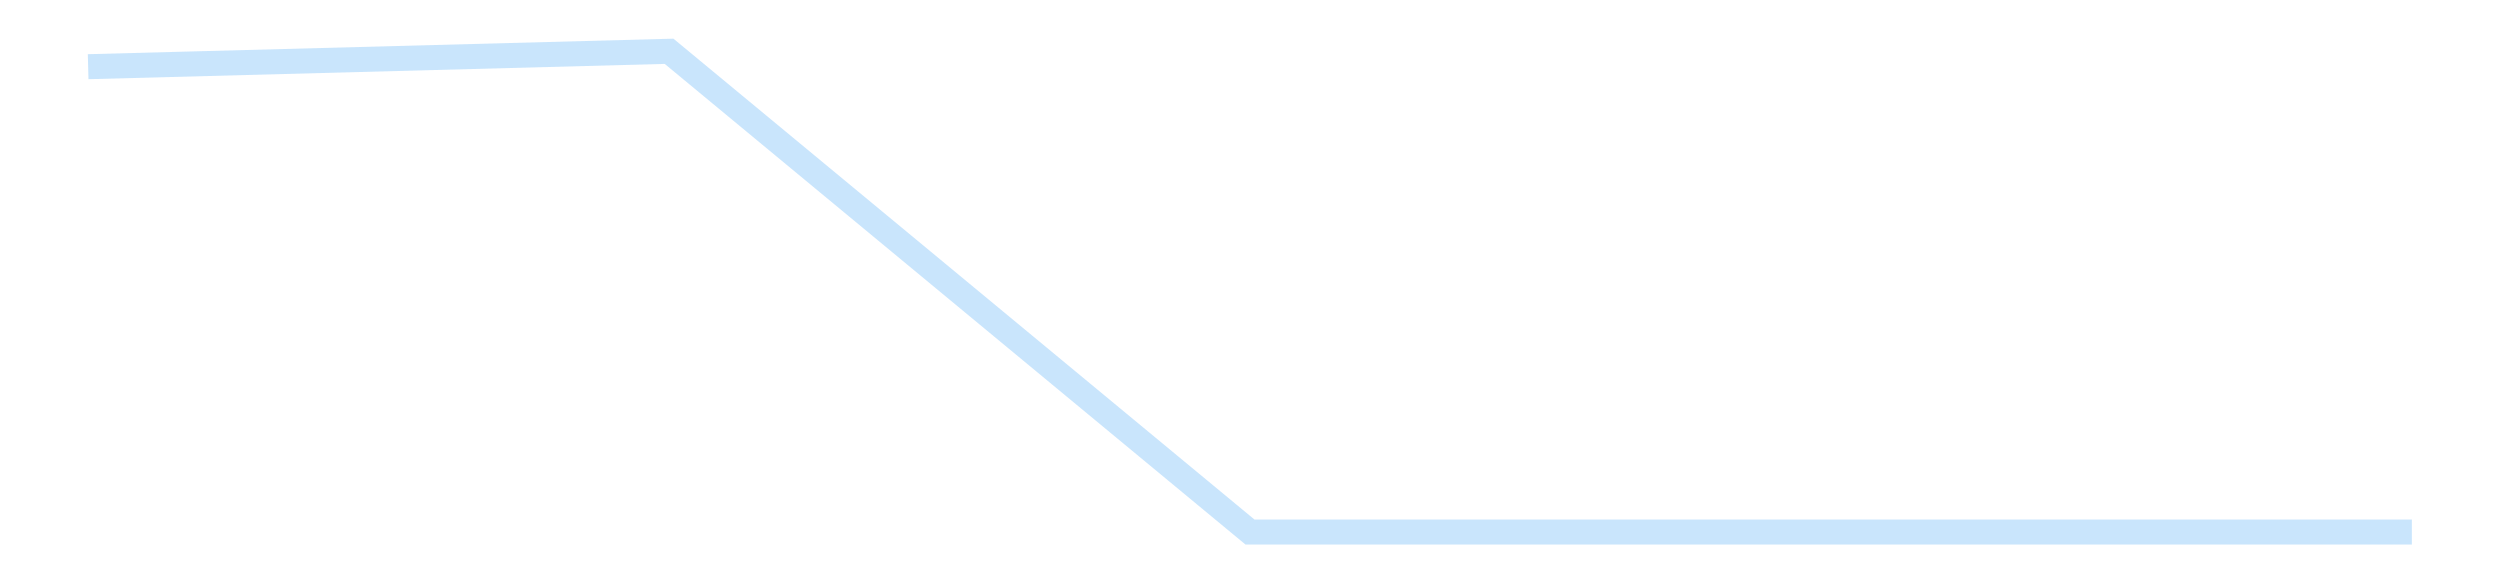 <?xml version='1.0' encoding='utf-8'?>
<svg xmlns="http://www.w3.org/2000/svg" xmlns:xlink="http://www.w3.org/1999/xlink" id="chart-6913c956-977f-41ff-877f-8c5122ccef3b" class="pygal-chart pygal-sparkline" viewBox="0 0 300 70" width="300" height="70"><!--Generated with pygal 3.0.4 (lxml) ©Kozea 2012-2016 on 2025-11-03--><!--http://pygal.org--><!--http://github.com/Kozea/pygal--><defs><style type="text/css">#chart-6913c956-977f-41ff-877f-8c5122ccef3b{-webkit-user-select:none;-webkit-font-smoothing:antialiased;font-family:Consolas,"Liberation Mono",Menlo,Courier,monospace}#chart-6913c956-977f-41ff-877f-8c5122ccef3b .title{font-family:Consolas,"Liberation Mono",Menlo,Courier,monospace;font-size:16px}#chart-6913c956-977f-41ff-877f-8c5122ccef3b .legends .legend text{font-family:Consolas,"Liberation Mono",Menlo,Courier,monospace;font-size:14px}#chart-6913c956-977f-41ff-877f-8c5122ccef3b .axis text{font-family:Consolas,"Liberation Mono",Menlo,Courier,monospace;font-size:10px}#chart-6913c956-977f-41ff-877f-8c5122ccef3b .axis text.major{font-family:Consolas,"Liberation Mono",Menlo,Courier,monospace;font-size:10px}#chart-6913c956-977f-41ff-877f-8c5122ccef3b .text-overlay text.value{font-family:Consolas,"Liberation Mono",Menlo,Courier,monospace;font-size:16px}#chart-6913c956-977f-41ff-877f-8c5122ccef3b .text-overlay text.label{font-family:Consolas,"Liberation Mono",Menlo,Courier,monospace;font-size:10px}#chart-6913c956-977f-41ff-877f-8c5122ccef3b .tooltip{font-family:Consolas,"Liberation Mono",Menlo,Courier,monospace;font-size:14px}#chart-6913c956-977f-41ff-877f-8c5122ccef3b text.no_data{font-family:Consolas,"Liberation Mono",Menlo,Courier,monospace;font-size:64px}
#chart-6913c956-977f-41ff-877f-8c5122ccef3b{background-color:transparent}#chart-6913c956-977f-41ff-877f-8c5122ccef3b path,#chart-6913c956-977f-41ff-877f-8c5122ccef3b line,#chart-6913c956-977f-41ff-877f-8c5122ccef3b rect,#chart-6913c956-977f-41ff-877f-8c5122ccef3b circle{-webkit-transition:150ms;-moz-transition:150ms;transition:150ms}#chart-6913c956-977f-41ff-877f-8c5122ccef3b .graph &gt; .background{fill:transparent}#chart-6913c956-977f-41ff-877f-8c5122ccef3b .plot &gt; .background{fill:transparent}#chart-6913c956-977f-41ff-877f-8c5122ccef3b .graph{fill:rgba(0,0,0,.87)}#chart-6913c956-977f-41ff-877f-8c5122ccef3b text.no_data{fill:rgba(0,0,0,1)}#chart-6913c956-977f-41ff-877f-8c5122ccef3b .title{fill:rgba(0,0,0,1)}#chart-6913c956-977f-41ff-877f-8c5122ccef3b .legends .legend text{fill:rgba(0,0,0,.87)}#chart-6913c956-977f-41ff-877f-8c5122ccef3b .legends .legend:hover text{fill:rgba(0,0,0,1)}#chart-6913c956-977f-41ff-877f-8c5122ccef3b .axis .line{stroke:rgba(0,0,0,1)}#chart-6913c956-977f-41ff-877f-8c5122ccef3b .axis .guide.line{stroke:rgba(0,0,0,.54)}#chart-6913c956-977f-41ff-877f-8c5122ccef3b .axis .major.line{stroke:rgba(0,0,0,.87)}#chart-6913c956-977f-41ff-877f-8c5122ccef3b .axis text.major{fill:rgba(0,0,0,1)}#chart-6913c956-977f-41ff-877f-8c5122ccef3b .axis.y .guides:hover .guide.line,#chart-6913c956-977f-41ff-877f-8c5122ccef3b .line-graph .axis.x .guides:hover .guide.line,#chart-6913c956-977f-41ff-877f-8c5122ccef3b .stackedline-graph .axis.x .guides:hover .guide.line,#chart-6913c956-977f-41ff-877f-8c5122ccef3b .xy-graph .axis.x .guides:hover .guide.line{stroke:rgba(0,0,0,1)}#chart-6913c956-977f-41ff-877f-8c5122ccef3b .axis .guides:hover text{fill:rgba(0,0,0,1)}#chart-6913c956-977f-41ff-877f-8c5122ccef3b .reactive{fill-opacity:.7;stroke-opacity:.8;stroke-width:3}#chart-6913c956-977f-41ff-877f-8c5122ccef3b .ci{stroke:rgba(0,0,0,.87)}#chart-6913c956-977f-41ff-877f-8c5122ccef3b .reactive.active,#chart-6913c956-977f-41ff-877f-8c5122ccef3b .active .reactive{fill-opacity:.8;stroke-opacity:.9;stroke-width:4}#chart-6913c956-977f-41ff-877f-8c5122ccef3b .ci .reactive.active{stroke-width:1.5}#chart-6913c956-977f-41ff-877f-8c5122ccef3b .series text{fill:rgba(0,0,0,1)}#chart-6913c956-977f-41ff-877f-8c5122ccef3b .tooltip rect{fill:transparent;stroke:rgba(0,0,0,1);-webkit-transition:opacity 150ms;-moz-transition:opacity 150ms;transition:opacity 150ms}#chart-6913c956-977f-41ff-877f-8c5122ccef3b .tooltip .label{fill:rgba(0,0,0,.87)}#chart-6913c956-977f-41ff-877f-8c5122ccef3b .tooltip .label{fill:rgba(0,0,0,.87)}#chart-6913c956-977f-41ff-877f-8c5122ccef3b .tooltip .legend{font-size:.8em;fill:rgba(0,0,0,.54)}#chart-6913c956-977f-41ff-877f-8c5122ccef3b .tooltip .x_label{font-size:.6em;fill:rgba(0,0,0,1)}#chart-6913c956-977f-41ff-877f-8c5122ccef3b .tooltip .xlink{font-size:.5em;text-decoration:underline}#chart-6913c956-977f-41ff-877f-8c5122ccef3b .tooltip .value{font-size:1.5em}#chart-6913c956-977f-41ff-877f-8c5122ccef3b .bound{font-size:.5em}#chart-6913c956-977f-41ff-877f-8c5122ccef3b .max-value{font-size:.75em;fill:rgba(0,0,0,.54)}#chart-6913c956-977f-41ff-877f-8c5122ccef3b .map-element{fill:transparent;stroke:rgba(0,0,0,.54) !important}#chart-6913c956-977f-41ff-877f-8c5122ccef3b .map-element .reactive{fill-opacity:inherit;stroke-opacity:inherit}#chart-6913c956-977f-41ff-877f-8c5122ccef3b .color-0,#chart-6913c956-977f-41ff-877f-8c5122ccef3b .color-0 a:visited{stroke:#bbdefb;fill:#bbdefb}#chart-6913c956-977f-41ff-877f-8c5122ccef3b .text-overlay .color-0 text{fill:black}
#chart-6913c956-977f-41ff-877f-8c5122ccef3b text.no_data{text-anchor:middle}#chart-6913c956-977f-41ff-877f-8c5122ccef3b .guide.line{fill:none}#chart-6913c956-977f-41ff-877f-8c5122ccef3b .centered{text-anchor:middle}#chart-6913c956-977f-41ff-877f-8c5122ccef3b .title{text-anchor:middle}#chart-6913c956-977f-41ff-877f-8c5122ccef3b .legends .legend text{fill-opacity:1}#chart-6913c956-977f-41ff-877f-8c5122ccef3b .axis.x text{text-anchor:middle}#chart-6913c956-977f-41ff-877f-8c5122ccef3b .axis.x:not(.web) text[transform]{text-anchor:start}#chart-6913c956-977f-41ff-877f-8c5122ccef3b .axis.x:not(.web) text[transform].backwards{text-anchor:end}#chart-6913c956-977f-41ff-877f-8c5122ccef3b .axis.y text{text-anchor:end}#chart-6913c956-977f-41ff-877f-8c5122ccef3b .axis.y text[transform].backwards{text-anchor:start}#chart-6913c956-977f-41ff-877f-8c5122ccef3b .axis.y2 text{text-anchor:start}#chart-6913c956-977f-41ff-877f-8c5122ccef3b .axis.y2 text[transform].backwards{text-anchor:end}#chart-6913c956-977f-41ff-877f-8c5122ccef3b .axis .guide.line{stroke-dasharray:4,4;stroke:black}#chart-6913c956-977f-41ff-877f-8c5122ccef3b .axis .major.guide.line{stroke-dasharray:6,6;stroke:black}#chart-6913c956-977f-41ff-877f-8c5122ccef3b .horizontal .axis.y .guide.line,#chart-6913c956-977f-41ff-877f-8c5122ccef3b .horizontal .axis.y2 .guide.line,#chart-6913c956-977f-41ff-877f-8c5122ccef3b .vertical .axis.x .guide.line{opacity:0}#chart-6913c956-977f-41ff-877f-8c5122ccef3b .horizontal .axis.always_show .guide.line,#chart-6913c956-977f-41ff-877f-8c5122ccef3b .vertical .axis.always_show .guide.line{opacity:1 !important}#chart-6913c956-977f-41ff-877f-8c5122ccef3b .axis.y .guides:hover .guide.line,#chart-6913c956-977f-41ff-877f-8c5122ccef3b .axis.y2 .guides:hover .guide.line,#chart-6913c956-977f-41ff-877f-8c5122ccef3b .axis.x .guides:hover .guide.line{opacity:1}#chart-6913c956-977f-41ff-877f-8c5122ccef3b .axis .guides:hover text{opacity:1}#chart-6913c956-977f-41ff-877f-8c5122ccef3b .nofill{fill:none}#chart-6913c956-977f-41ff-877f-8c5122ccef3b .subtle-fill{fill-opacity:.2}#chart-6913c956-977f-41ff-877f-8c5122ccef3b .dot{stroke-width:1px;fill-opacity:1;stroke-opacity:1}#chart-6913c956-977f-41ff-877f-8c5122ccef3b .dot.active{stroke-width:5px}#chart-6913c956-977f-41ff-877f-8c5122ccef3b .dot.negative{fill:transparent}#chart-6913c956-977f-41ff-877f-8c5122ccef3b text,#chart-6913c956-977f-41ff-877f-8c5122ccef3b tspan{stroke:none !important}#chart-6913c956-977f-41ff-877f-8c5122ccef3b .series text.active{opacity:1}#chart-6913c956-977f-41ff-877f-8c5122ccef3b .tooltip rect{fill-opacity:.95;stroke-width:.5}#chart-6913c956-977f-41ff-877f-8c5122ccef3b .tooltip text{fill-opacity:1}#chart-6913c956-977f-41ff-877f-8c5122ccef3b .showable{visibility:hidden}#chart-6913c956-977f-41ff-877f-8c5122ccef3b .showable.shown{visibility:visible}#chart-6913c956-977f-41ff-877f-8c5122ccef3b .gauge-background{fill:rgba(229,229,229,1);stroke:none}#chart-6913c956-977f-41ff-877f-8c5122ccef3b .bg-lines{stroke:transparent;stroke-width:2px}</style><script type="text/javascript">window.pygal = window.pygal || {};window.pygal.config = window.pygal.config || {};window.pygal.config['6913c956-977f-41ff-877f-8c5122ccef3b'] = {"allow_interruptions": false, "box_mode": "extremes", "classes": ["pygal-chart", "pygal-sparkline"], "css": ["file://style.css", "file://graph.css"], "defs": [], "disable_xml_declaration": false, "dots_size": 2.5, "dynamic_print_values": false, "explicit_size": true, "fill": false, "force_uri_protocol": "https", "formatter": null, "half_pie": false, "height": 70, "include_x_axis": false, "inner_radius": 0, "interpolate": null, "interpolation_parameters": {}, "interpolation_precision": 250, "inverse_y_axis": false, "js": [], "legend_at_bottom": false, "legend_at_bottom_columns": null, "legend_box_size": 12, "logarithmic": false, "margin": 5, "margin_bottom": null, "margin_left": null, "margin_right": null, "margin_top": null, "max_scale": 2, "min_scale": 1, "missing_value_fill_truncation": "x", "no_data_text": "", "no_prefix": false, "order_min": null, "pretty_print": false, "print_labels": false, "print_values": false, "print_values_position": "center", "print_zeroes": true, "range": null, "rounded_bars": null, "secondary_range": null, "show_dots": false, "show_legend": false, "show_minor_x_labels": true, "show_minor_y_labels": true, "show_only_major_dots": false, "show_x_guides": false, "show_x_labels": false, "show_y_guides": true, "show_y_labels": false, "spacing": 0, "stack_from_top": false, "strict": false, "stroke": true, "stroke_style": null, "style": {"background": "transparent", "ci_colors": [], "colors": ["#bbdefb"], "dot_opacity": "1", "font_family": "Consolas, \"Liberation Mono\", Menlo, Courier, monospace", "foreground": "rgba(0, 0, 0, .87)", "foreground_strong": "rgba(0, 0, 0, 1)", "foreground_subtle": "rgba(0, 0, 0, .54)", "guide_stroke_color": "black", "guide_stroke_dasharray": "4,4", "label_font_family": "Consolas, \"Liberation Mono\", Menlo, Courier, monospace", "label_font_size": 10, "legend_font_family": "Consolas, \"Liberation Mono\", Menlo, Courier, monospace", "legend_font_size": 14, "major_guide_stroke_color": "black", "major_guide_stroke_dasharray": "6,6", "major_label_font_family": "Consolas, \"Liberation Mono\", Menlo, Courier, monospace", "major_label_font_size": 10, "no_data_font_family": "Consolas, \"Liberation Mono\", Menlo, Courier, monospace", "no_data_font_size": 64, "opacity": ".7", "opacity_hover": ".8", "plot_background": "transparent", "stroke_opacity": ".8", "stroke_opacity_hover": ".9", "stroke_width": 3, "stroke_width_hover": "4", "title_font_family": "Consolas, \"Liberation Mono\", Menlo, Courier, monospace", "title_font_size": 16, "tooltip_font_family": "Consolas, \"Liberation Mono\", Menlo, Courier, monospace", "tooltip_font_size": 14, "transition": "150ms", "value_background": "rgba(229, 229, 229, 1)", "value_colors": [], "value_font_family": "Consolas, \"Liberation Mono\", Menlo, Courier, monospace", "value_font_size": 16, "value_label_font_family": "Consolas, \"Liberation Mono\", Menlo, Courier, monospace", "value_label_font_size": 10}, "title": null, "tooltip_border_radius": 0, "tooltip_fancy_mode": true, "truncate_label": null, "truncate_legend": null, "width": 300, "x_label_rotation": 0, "x_labels": null, "x_labels_major": null, "x_labels_major_count": null, "x_labels_major_every": null, "x_title": null, "xrange": null, "y_label_rotation": 0, "y_labels": null, "y_labels_major": null, "y_labels_major_count": null, "y_labels_major_every": null, "y_title": null, "zero": 0, "legends": [""]}</script></defs><title>Pygal</title><g class="graph line-graph vertical"><rect x="0" y="0" width="300" height="70" class="background"/><g transform="translate(5, 5)" class="plot"><rect x="0" y="0" width="290" height="60" class="background"/><g class="series serie-0 color-0"><path d="M5.577 3.003 L75.288 1.154 145 58.846 214.712 58.846 284.423 58.846" class="line reactive nofill"/></g></g><g class="titles"/><g transform="translate(5, 5)" class="plot overlay"><g class="series serie-0 color-0"/></g><g transform="translate(5, 5)" class="plot text-overlay"><g class="series serie-0 color-0"/></g><g transform="translate(5, 5)" class="plot tooltip-overlay"><g transform="translate(0 0)" style="opacity: 0" class="tooltip"><rect rx="0" ry="0" width="0" height="0" class="tooltip-box"/><g class="text"/></g></g></g></svg>